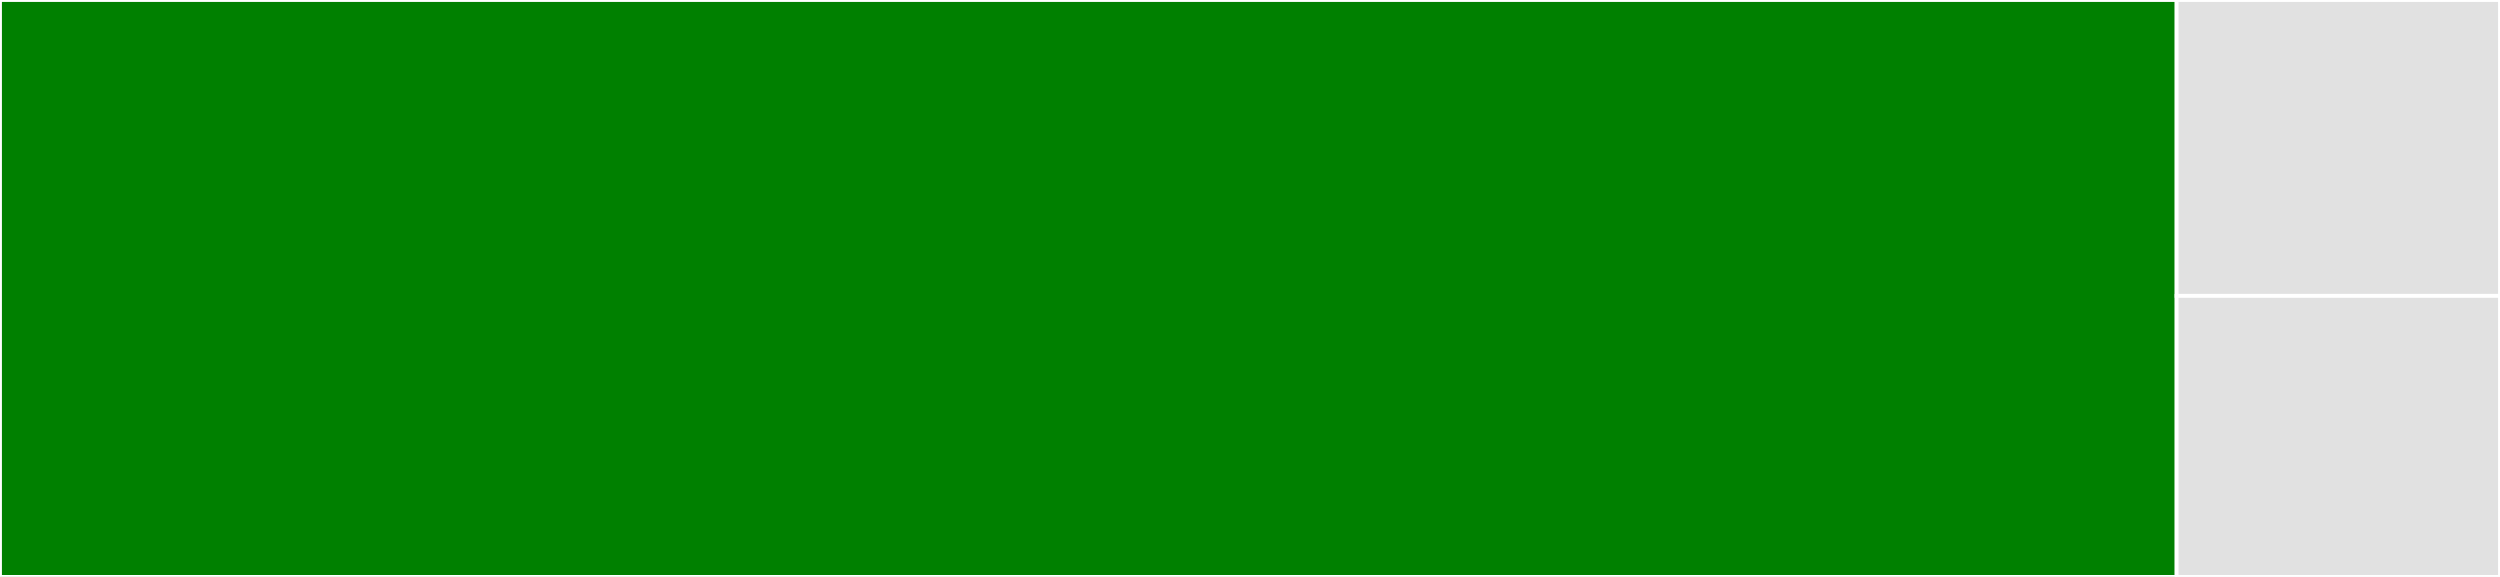 <svg baseProfile="full" width="650" height="150" viewBox="0 0 650 150" version="1.1"
xmlns="http://www.w3.org/2000/svg" xmlns:ev="http://www.w3.org/2001/xml-events"
xmlns:xlink="http://www.w3.org/1999/xlink">

<rect x="0" y="0" width="650" height="150" fill="#333333" stroke="none"/>

<style>rect.s{mask:url(#mask);}</style>
<defs>
  <pattern id="white" width="4" height="4" patternUnits="userSpaceOnUse" patternTransform="rotate(45)">
    <rect width="2" height="2" transform="translate(0,0)" fill="white"></rect>
  </pattern>
  <mask id="mask">
    <rect x="0" y="0" width="100%" height="100%" fill="url(#white)"></rect>
  </mask>
</defs>

<rect x="0" y="0" width="565.92" height="150.0" fill="green" stroke="white" stroke-width="1" class=" tooltipped" data-content="IntervalTrees.jl"><title>IntervalTrees.jl</title></rect>
<rect x="565.92" y="0" width="84.08" height="76.923" fill="#e1e1e1" stroke="white" stroke-width="1" class=" tooltipped" data-content="map.jl"><title>map.jl</title></rect>
<rect x="565.92" y="76.923" width="84.08" height="73.077" fill="#e1e1e1" stroke="white" stroke-width="1" class=" tooltipped" data-content="slice.jl"><title>slice.jl</title></rect>
</svg>